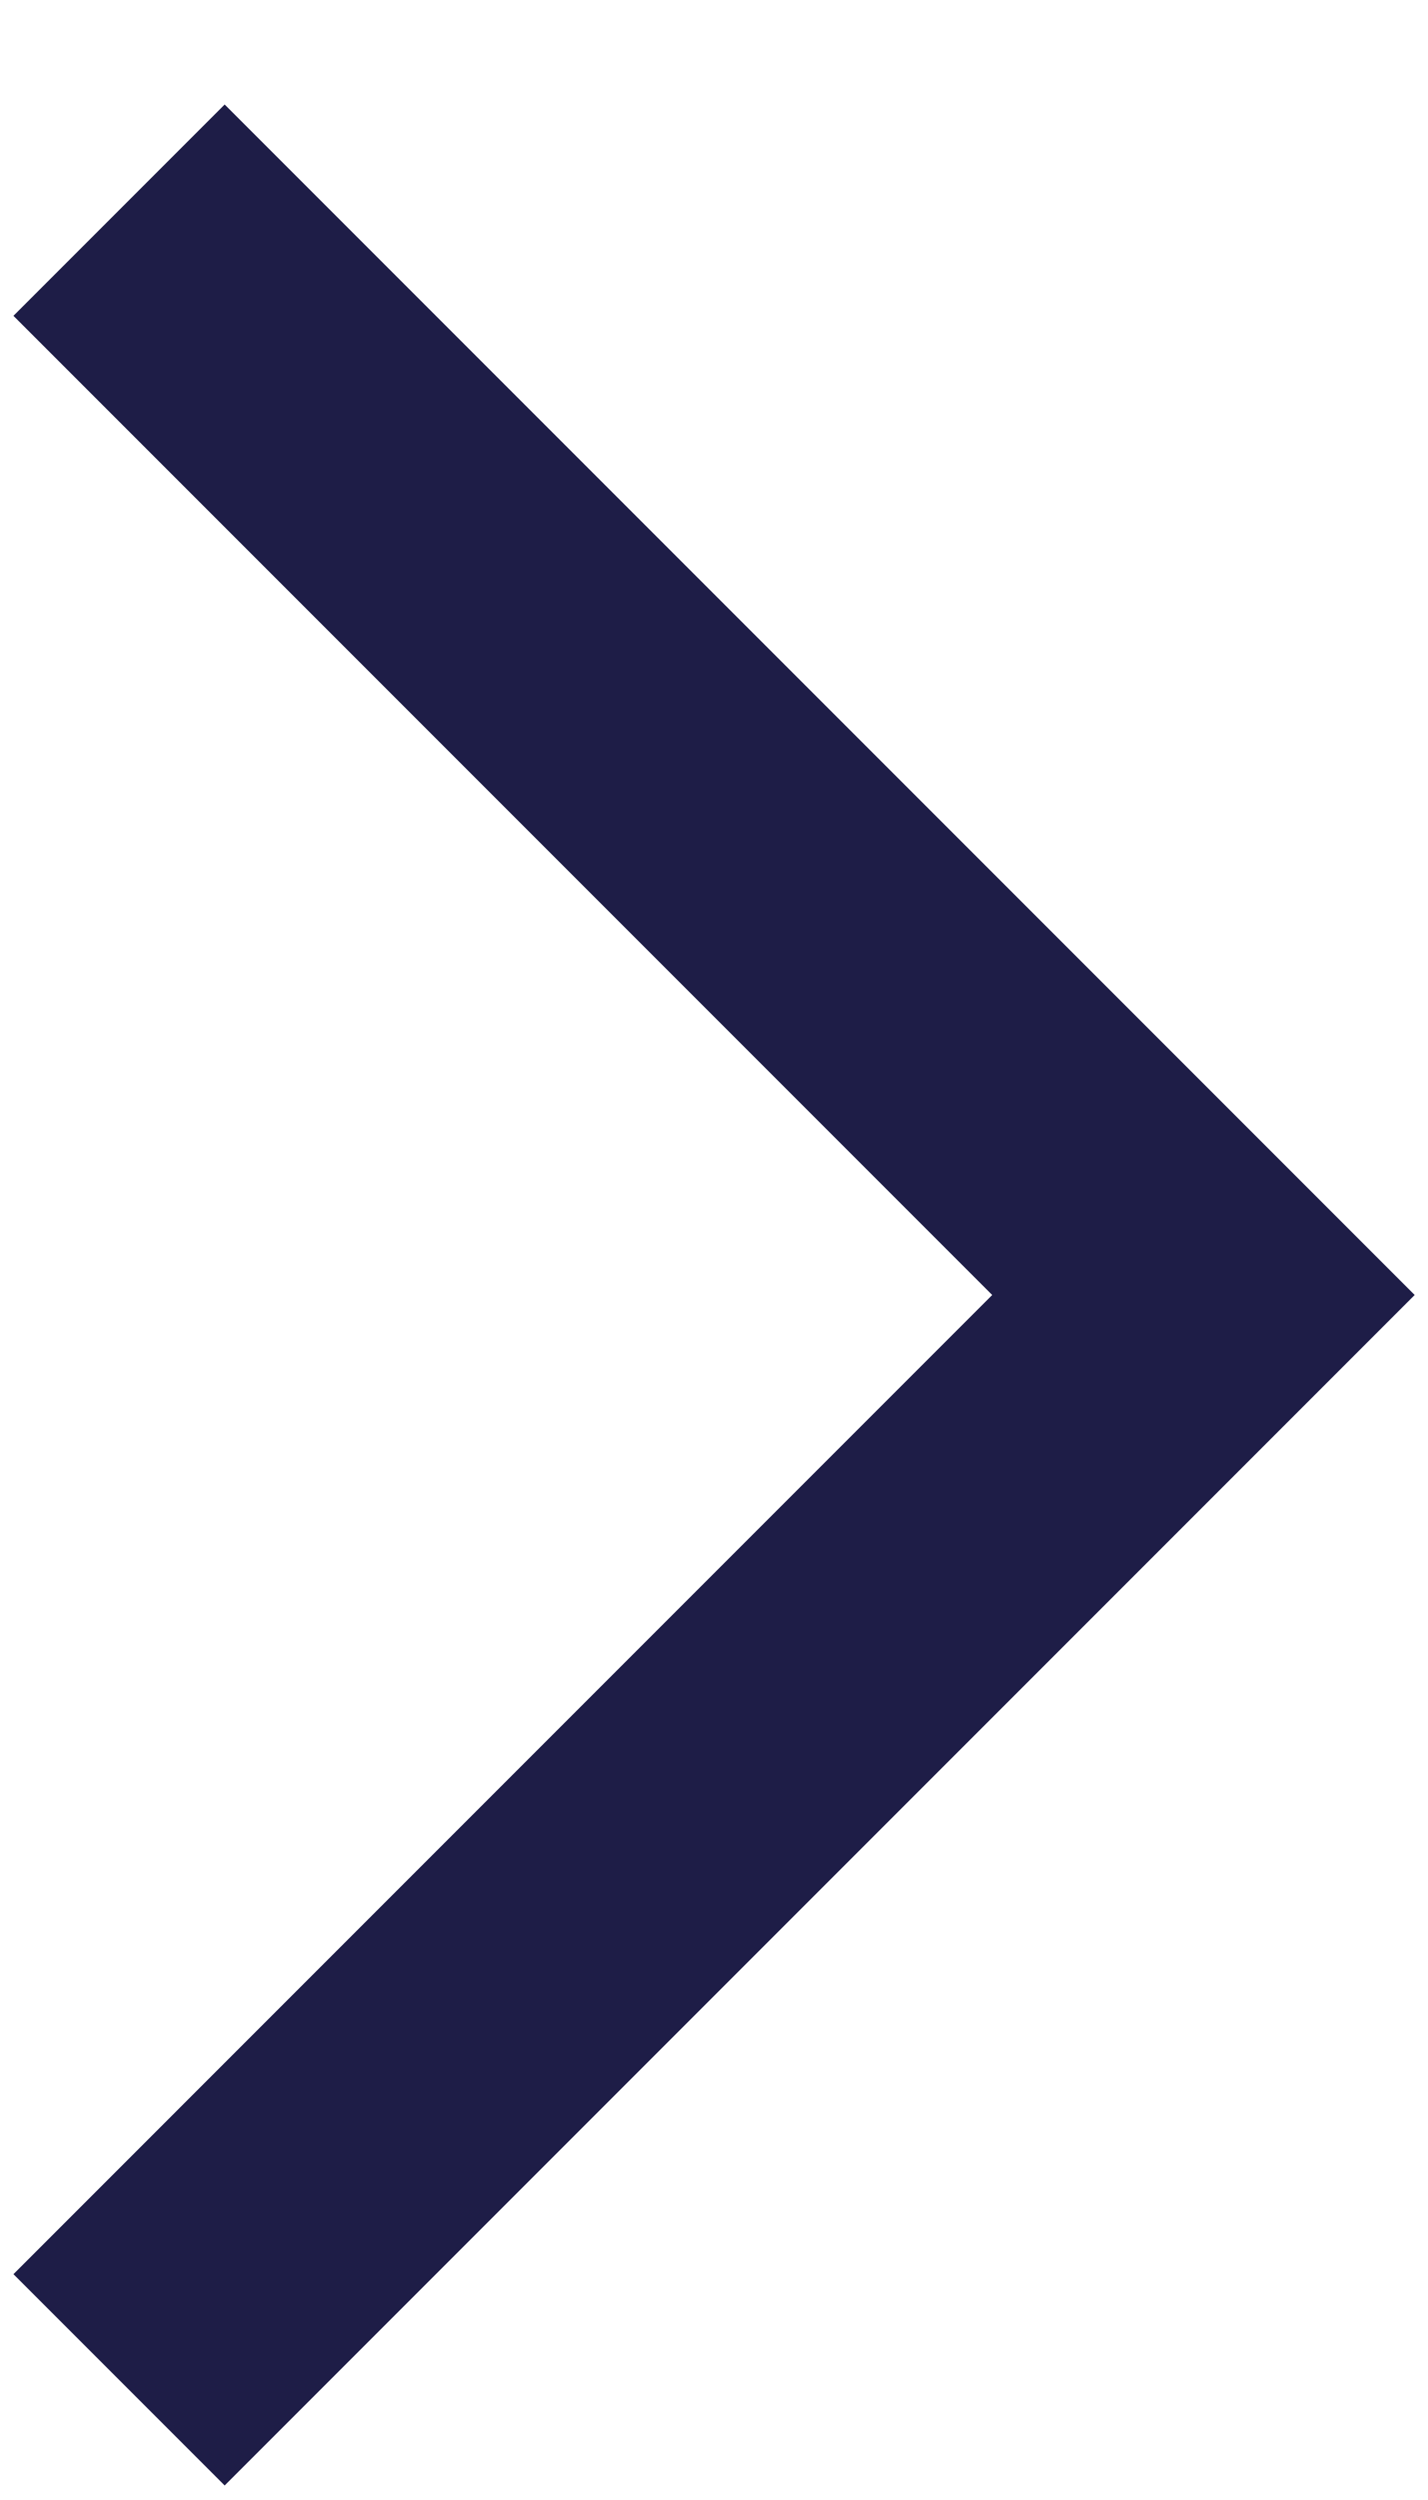 <svg width="12" height="21" viewBox="0 0 12 21" fill="none" xmlns="http://www.w3.org/2000/svg">
<path d="M1.888 0.878L0.113 2.653L8.338 10.878L0.113 19.103L1.888 20.878L11.888 10.878L1.888 0.878Z" fill="#1E1D47"/>
</svg>
